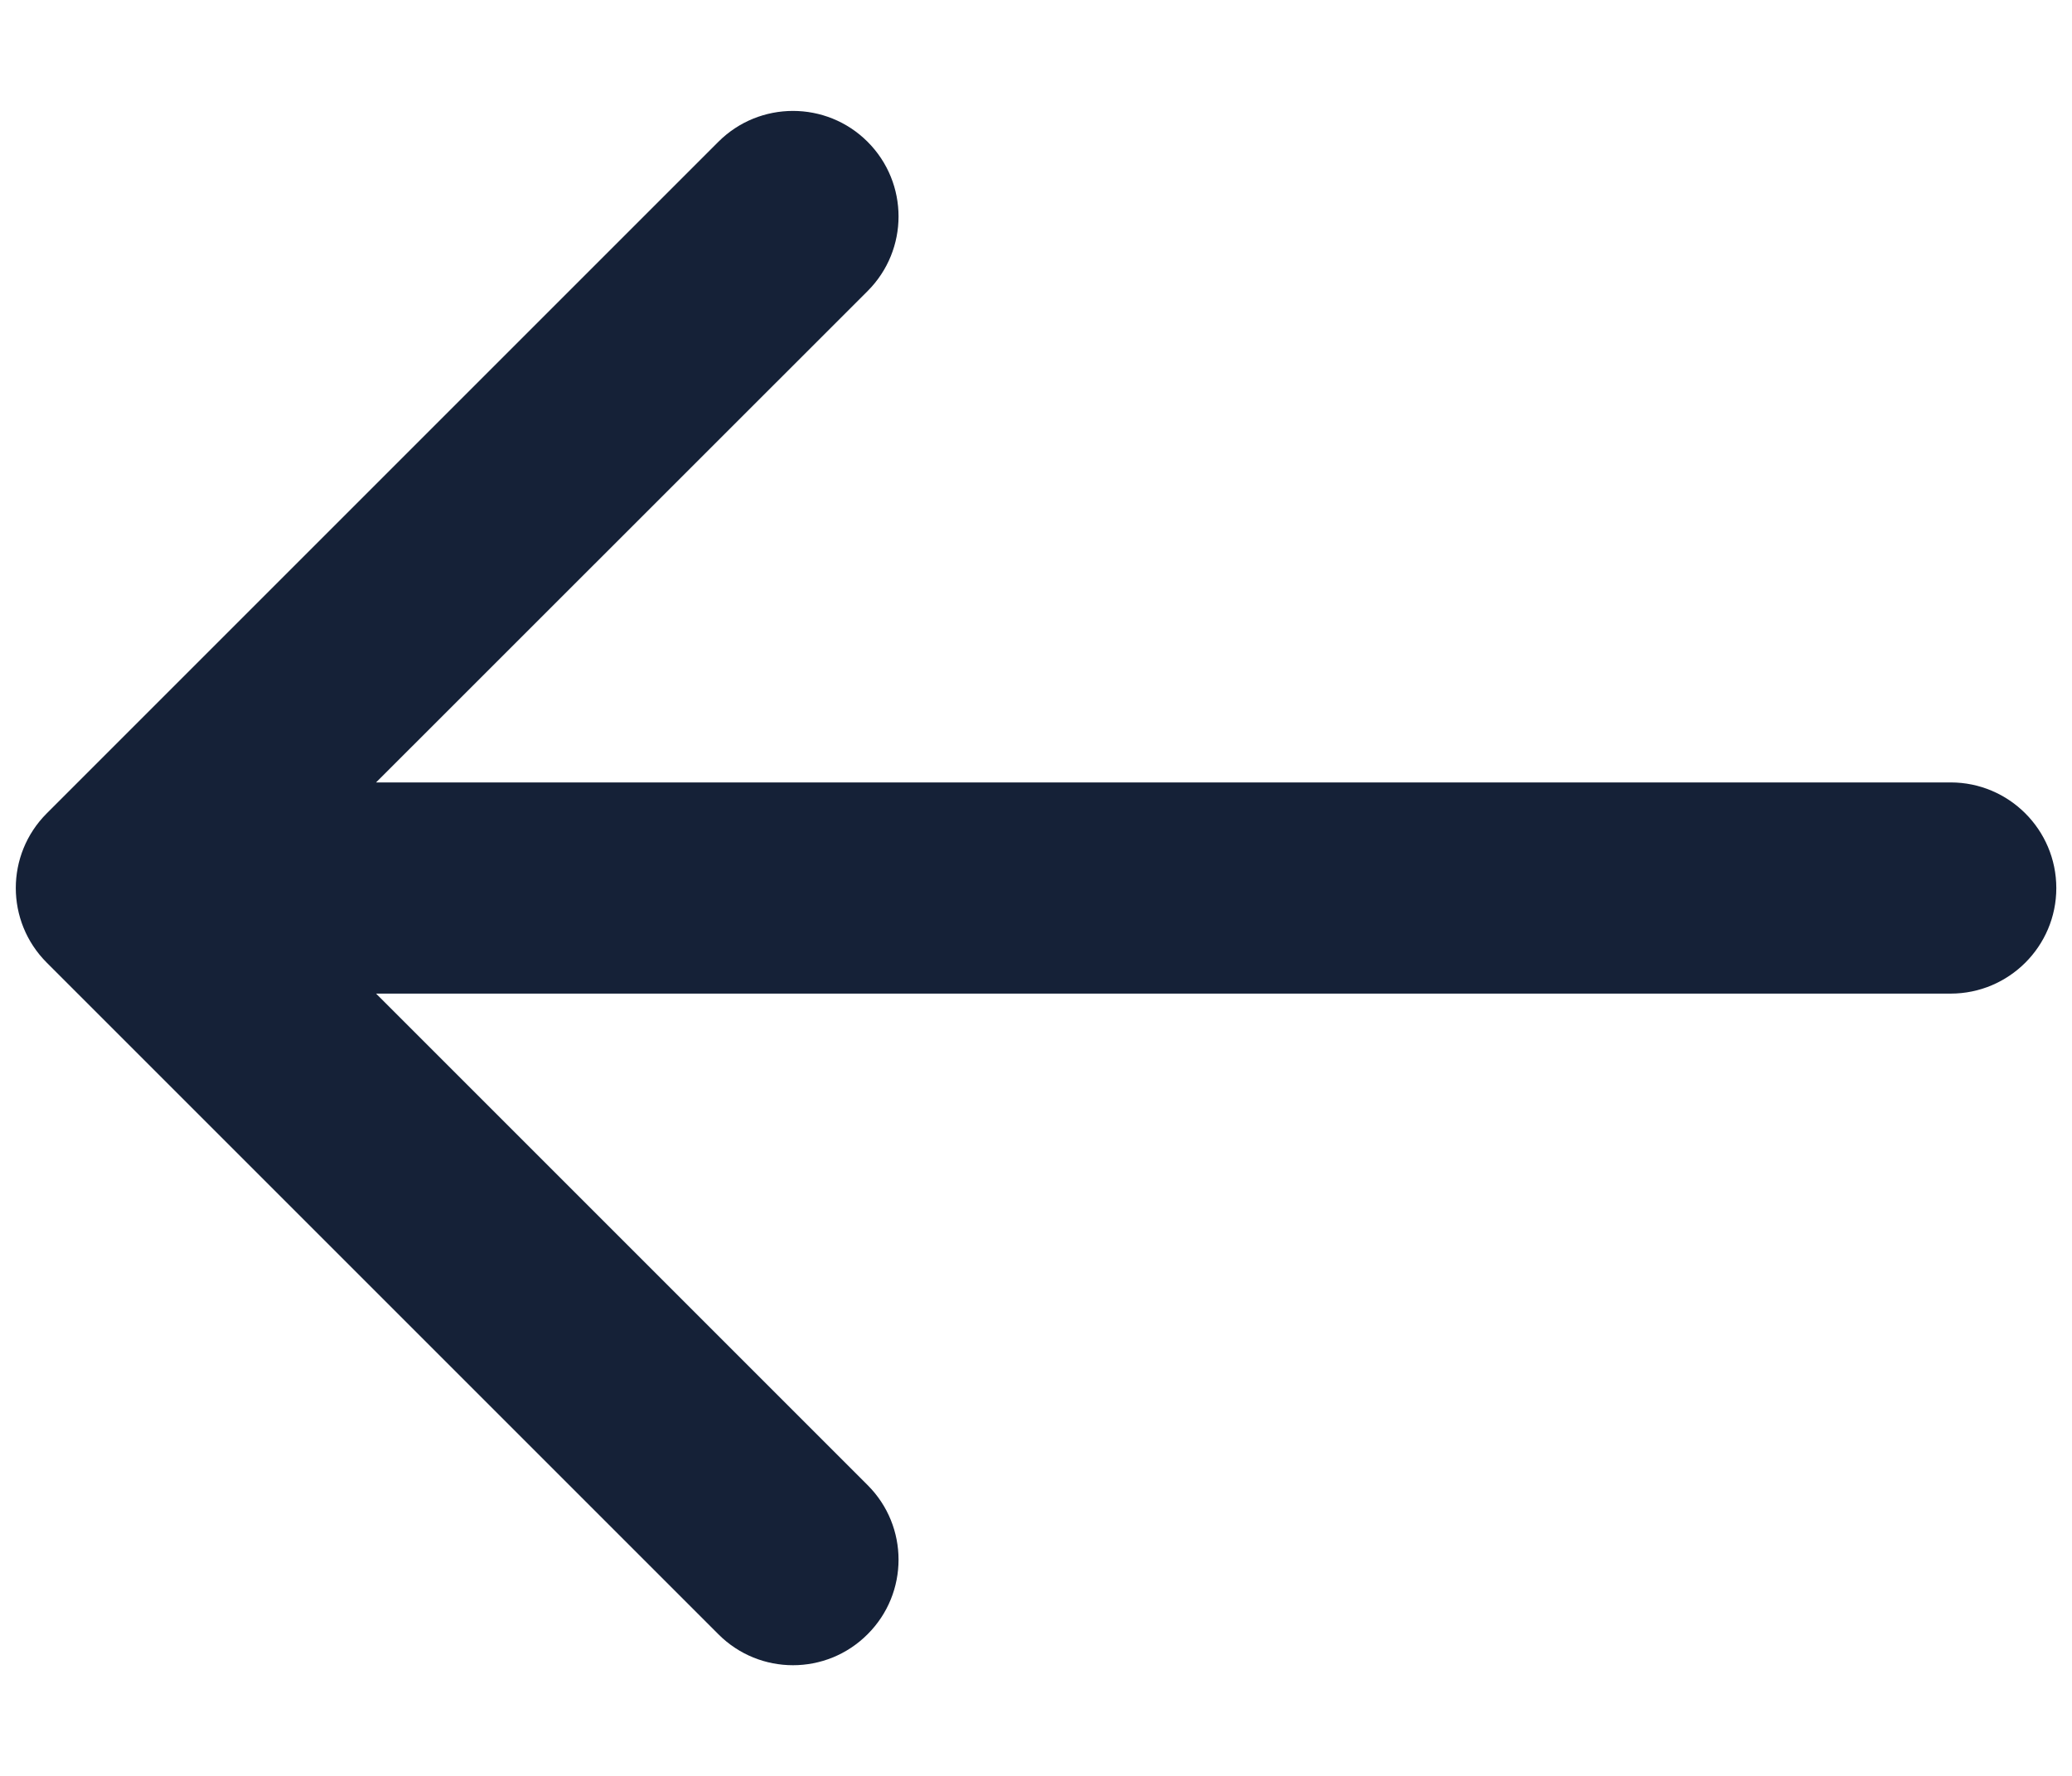 <svg xmlns="http://www.w3.org/2000/svg" width="14" height="12" viewBox="0 0 14 12" fill="none"><path fill-rule="evenodd" clip-rule="evenodd" d="M4.854 11.043L0.316 6.505C0.037 6.226 0.037 5.775 0.316 5.496L4.854 0.958C5.132 0.68 5.584 0.68 5.862 0.958C6.141 1.237 6.141 1.688 5.862 1.967L2.541 5.287H13.18C13.574 5.287 13.894 5.607 13.894 6.001C13.894 6.394 13.574 6.714 13.18 6.714H2.541L5.862 10.035C6.141 10.313 6.141 10.765 5.862 11.043C5.584 11.322 5.132 11.322 4.854 11.043Z" fill="#152137"></path></svg>